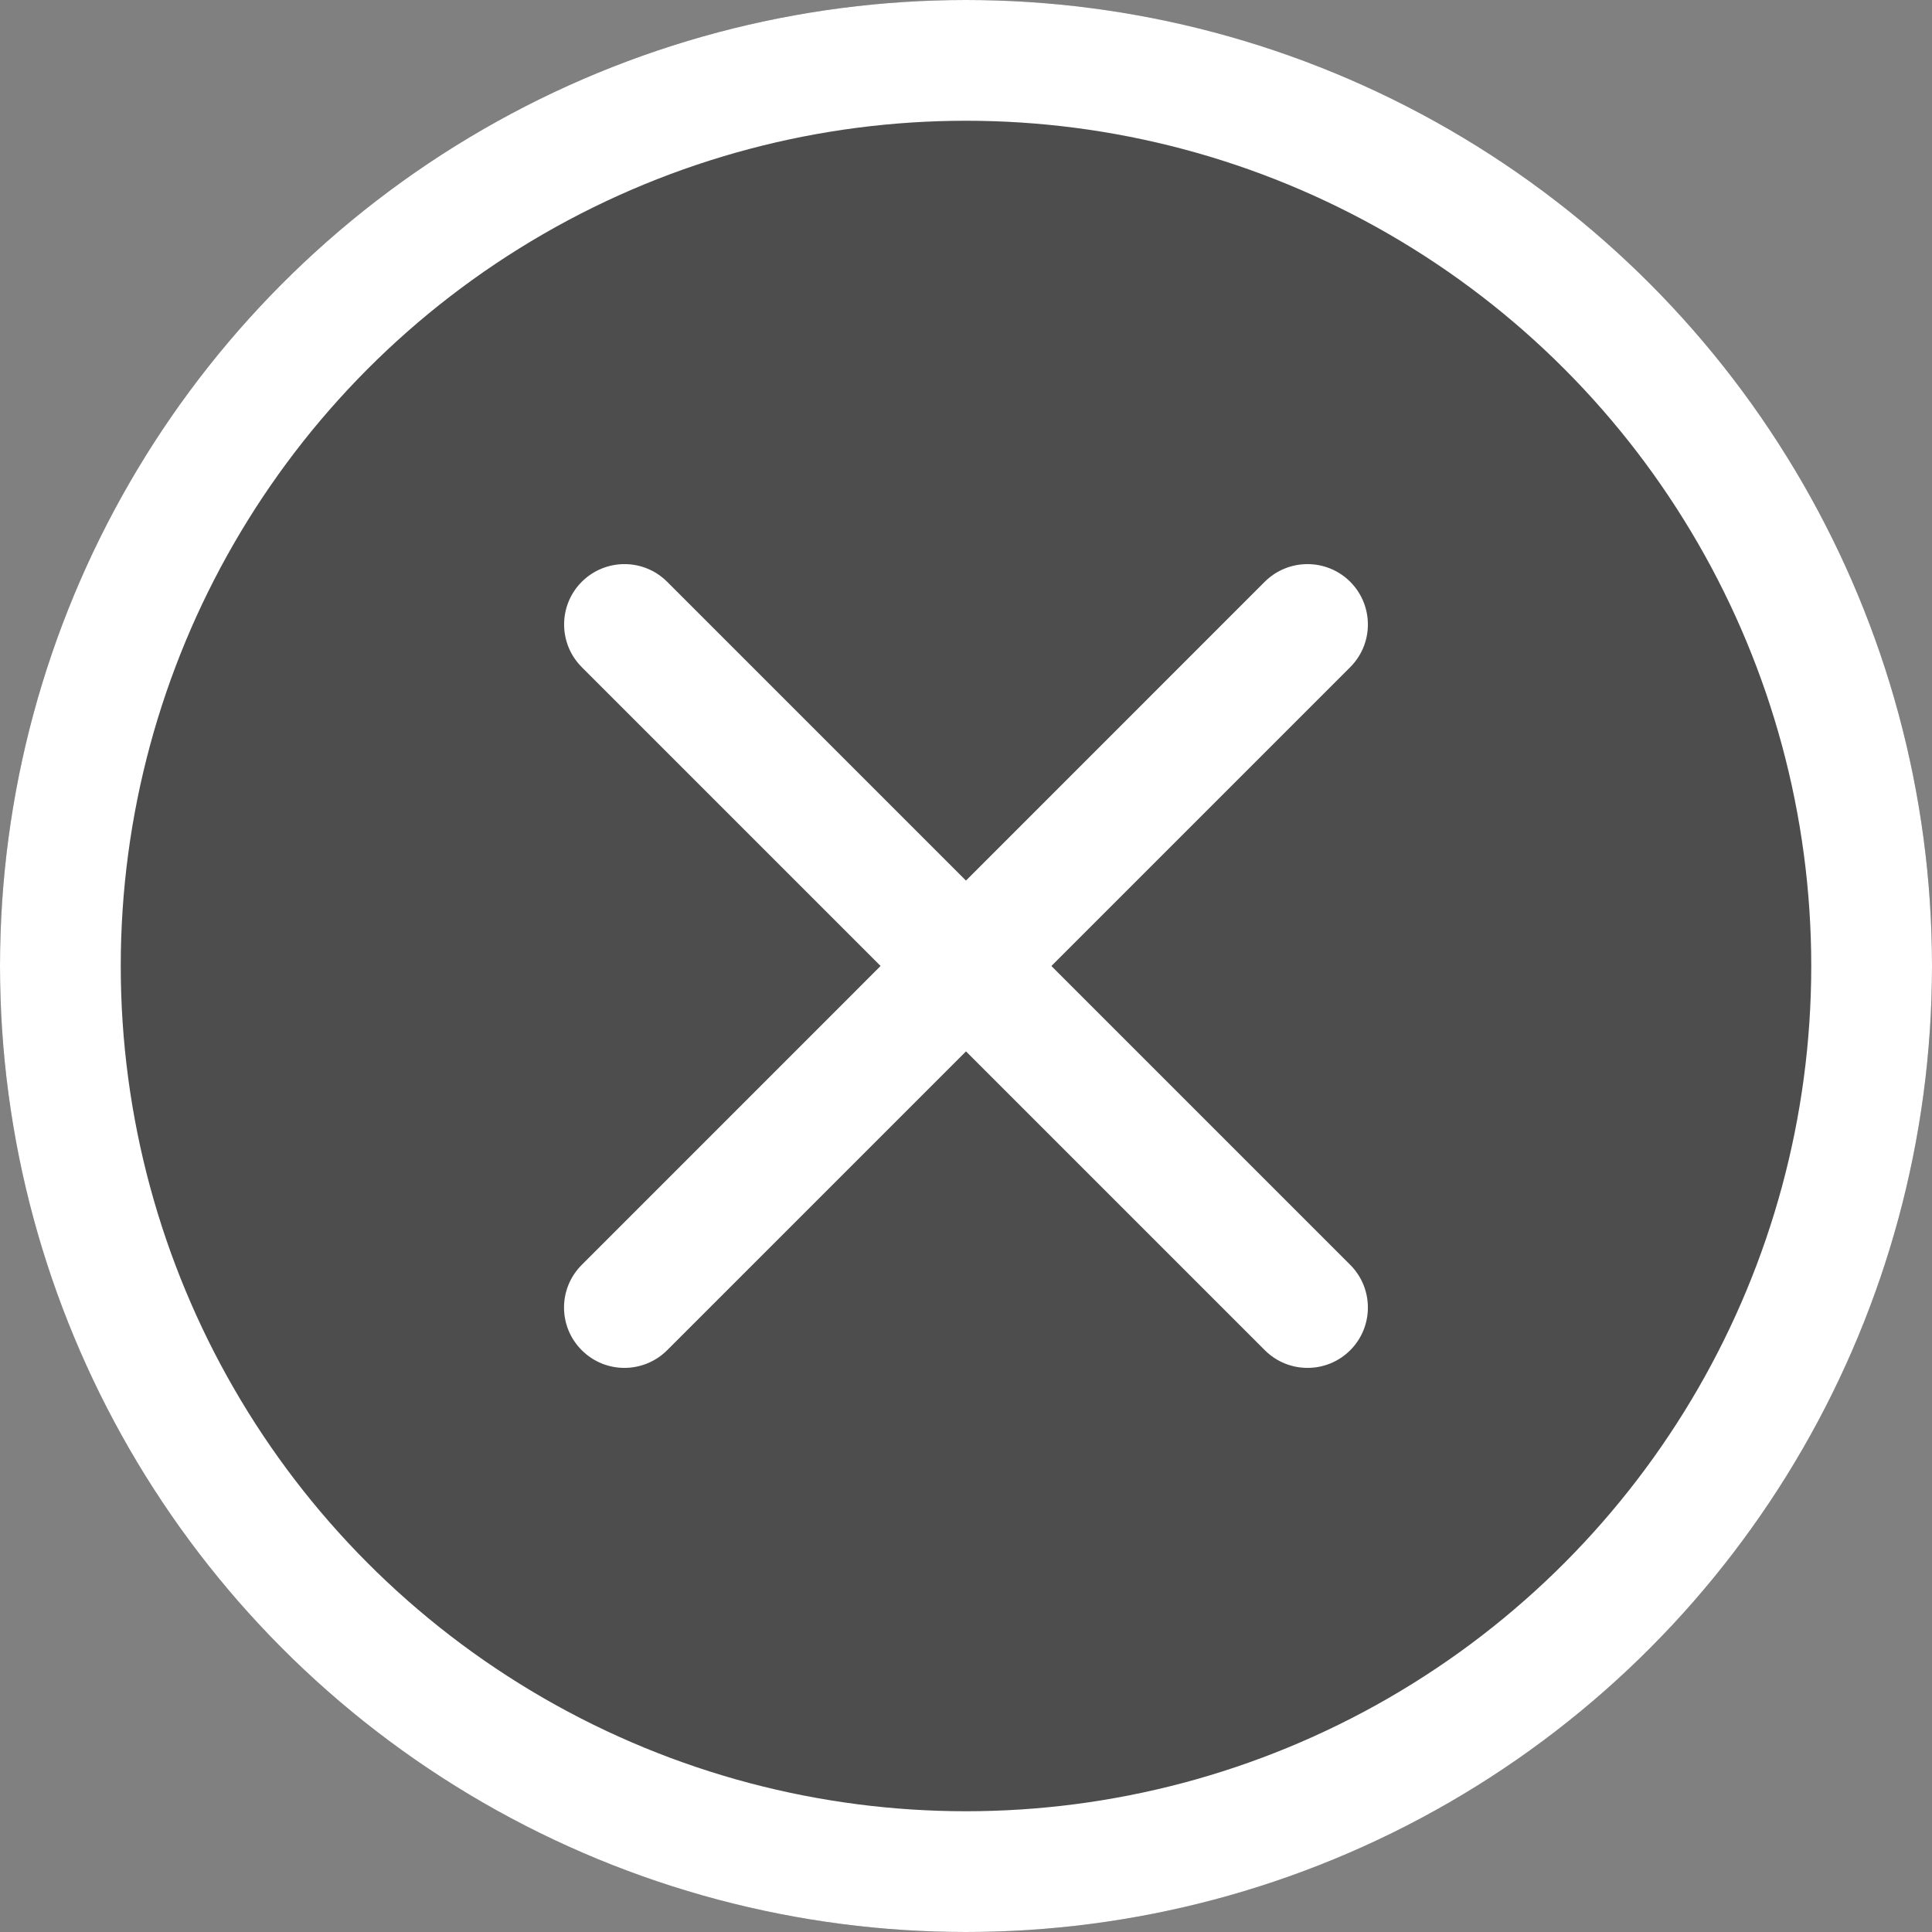 <svg xmlns="http://www.w3.org/2000/svg" xmlns:xlink="http://www.w3.org/1999/xlink" fill="none" version="1.1" width="16" height="16" viewBox="0 0 16 16"><rect x="0" y="0" width="16" height="16" fill="#808080" stroke="none"/><defs><clipPath id="master_svg0_12817_093527"><rect x="0" y="0" width="16" height="16" rx="0"/></clipPath></defs><g clip-path="url(#master_svg0_12817_093527)"><g><ellipse cx="8" cy="8" rx="8" ry="8" fill="#000000" fill-opacity="0.4"/><ellipse cx="8" cy="8" rx="7.5" ry="7.5" fill-opacity="0" stroke-opacity="1" stroke="#FFFFFF" fill="none" stroke-width="1"/></g><g><path d="M11.182,11.182C10.987,11.377,10.67,11.377,10.475,11.182L4.818,5.525C4.623,5.33,4.623,5.013,4.818,4.818C5.014,4.623,5.33,4.623,5.525,4.818L11.182,10.475C11.377,10.67,11.377,10.987,11.182,11.182Z" fill-rule="evenodd" fill="#FFFFFF" fill-opacity="1"/></g><g><path d="M4.818,11.182C4.622,10.987,4.622,10.67,4.818,10.475L10.474,4.818C10.67,4.623,10.986,4.623,11.182,4.818C11.377,5.014,11.377,5.33,11.182,5.525L5.525,11.182C5.329,11.377,5.013,11.377,4.818,11.182Z" fill-rule="evenodd" fill="#FFFFFF" fill-opacity="1"/></g></g></svg>